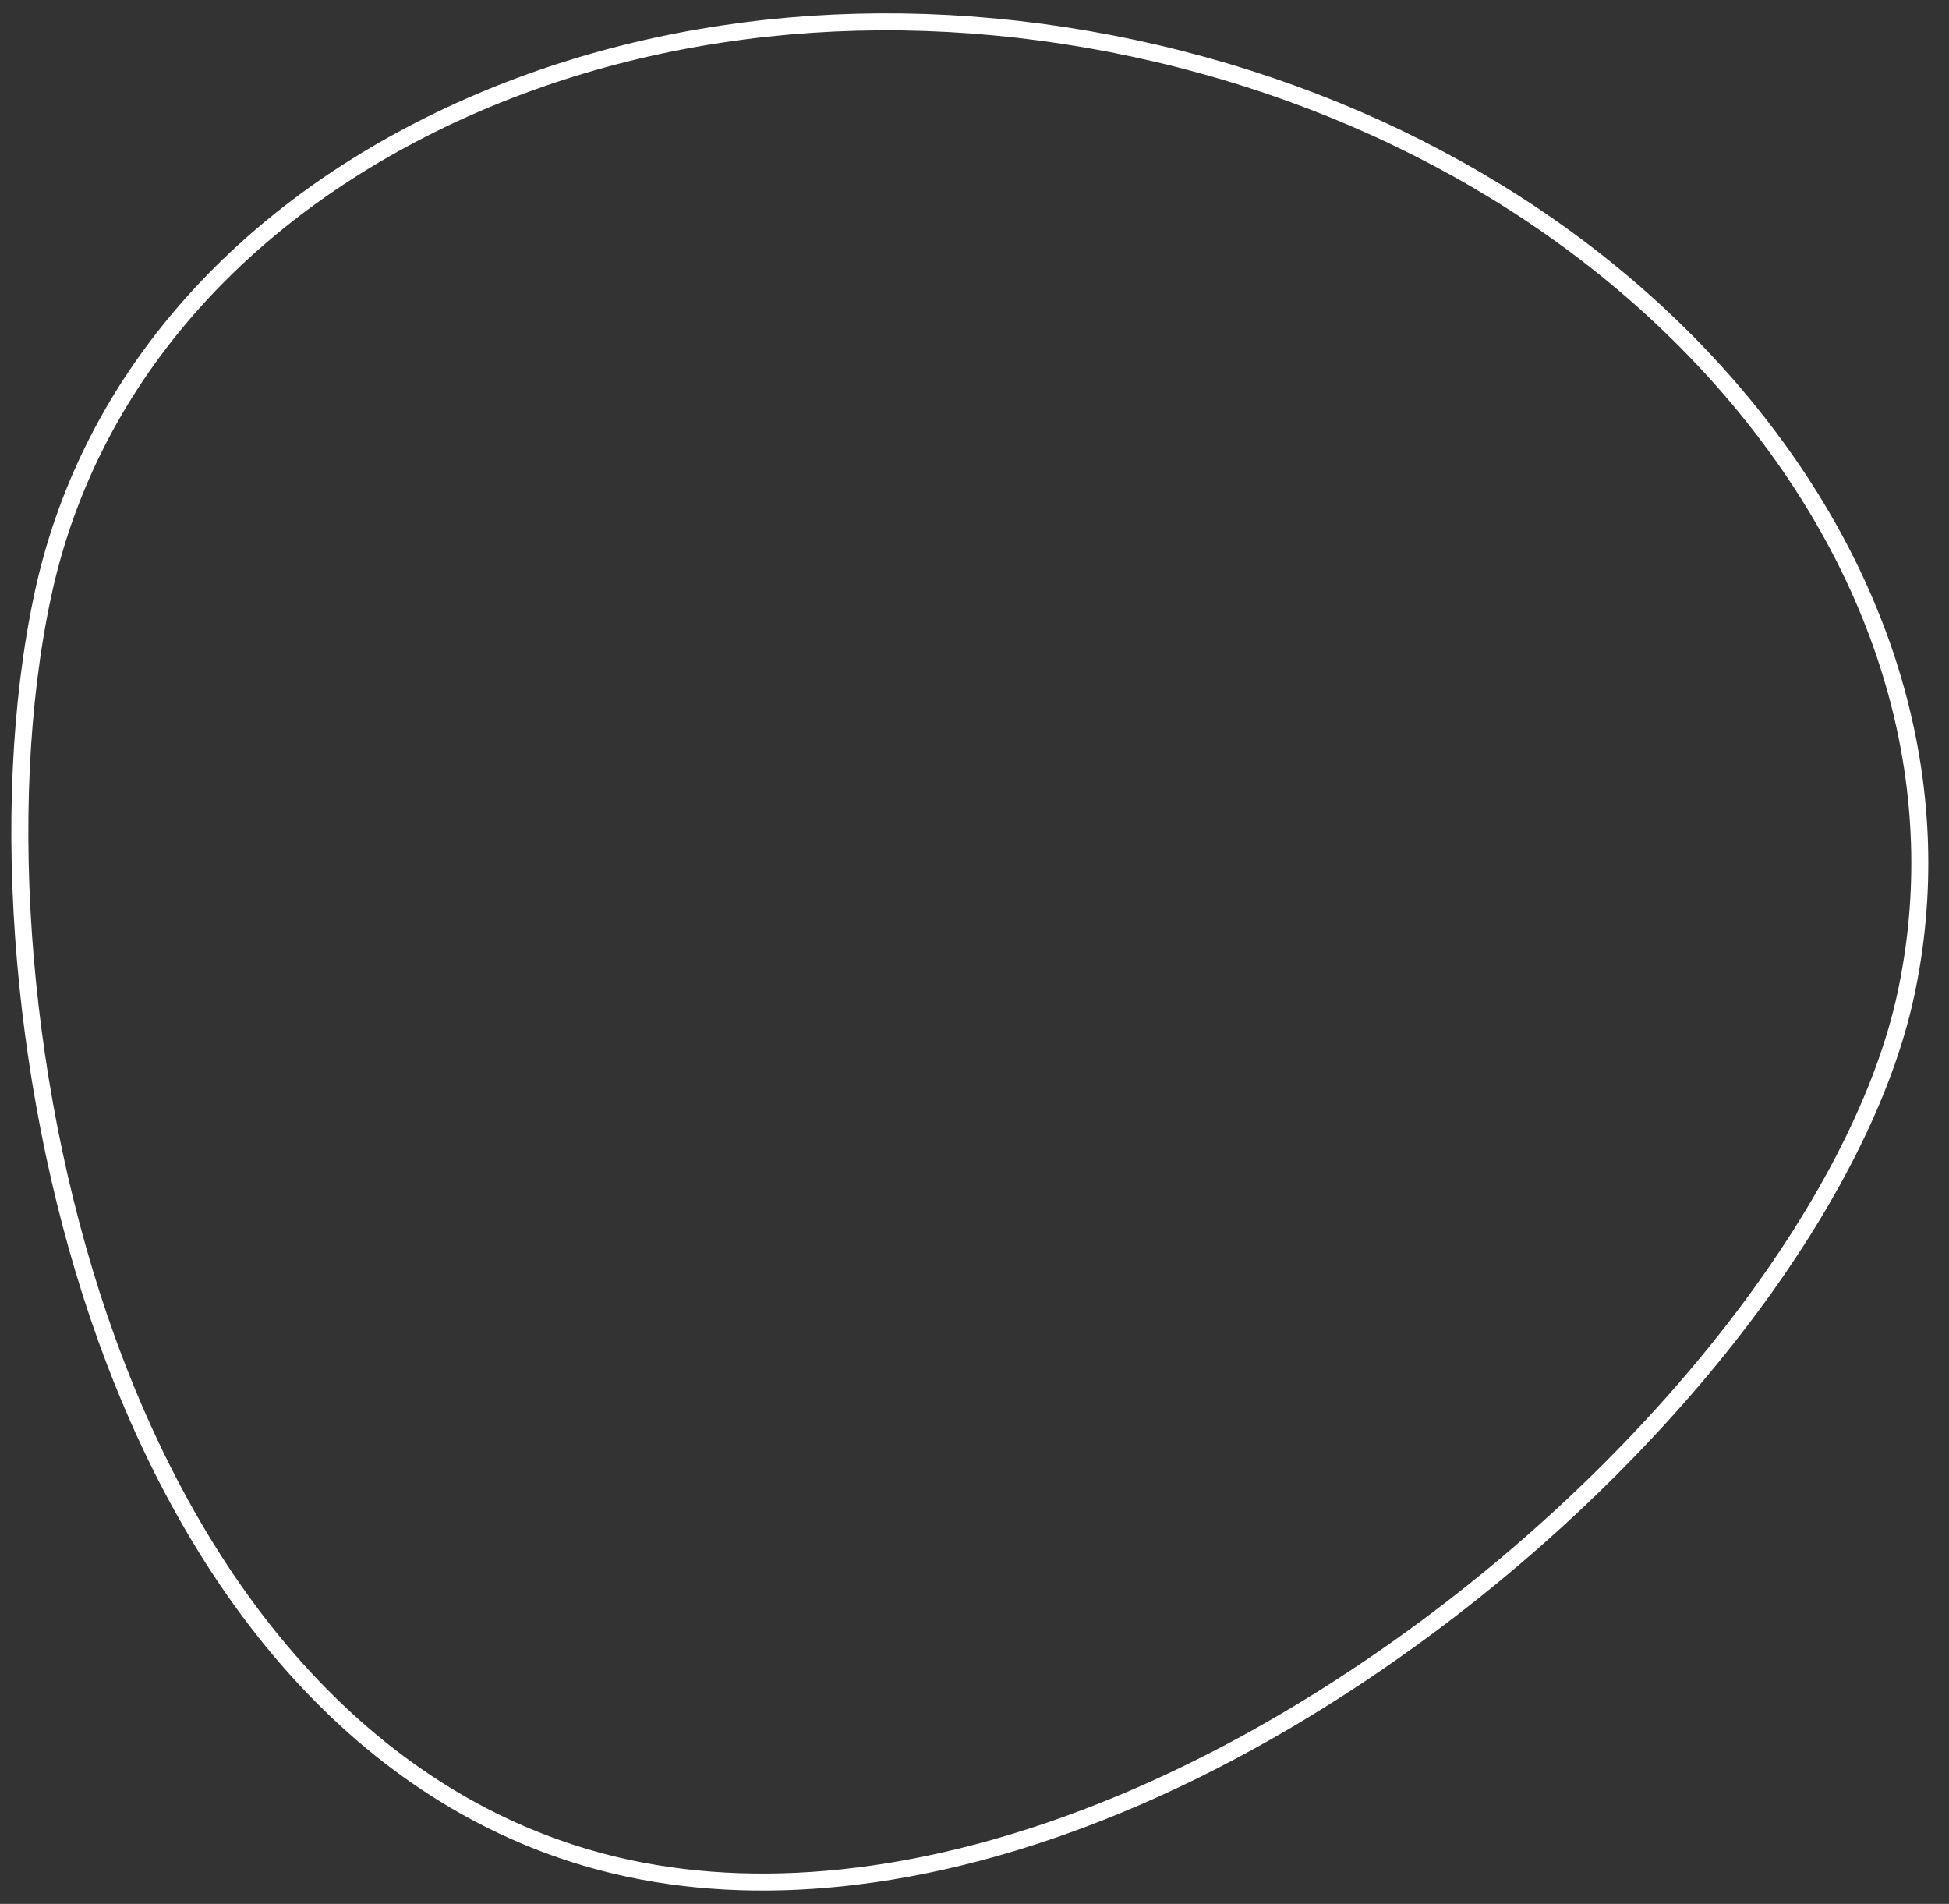 <svg enable-background="new 0 0 172 168" height="168" viewBox="0 0 172 168" width="172" xmlns="http://www.w3.org/2000/svg"><rect x="0" y="0" width="172" height="168" fill="#333333" stroke="none"/><path d="m75.598 165.552c-7.068.871-13.844.659-20.15-.691-20.39-4.367-36.739-20.949-46.037-46.692-7.511-20.799-9.723-46.57-5.635-65.656 3.788-17.696 15.97-32.452 34.299-41.546 18.135-9 40.156-11.378 62.015-6.696 21.857 4.681 40.976 15.871 53.834 31.508 12.997 15.804 18.066 34.253 14.273 51.95-3.781 17.663-20.321 39.549-42.135 55.759-16.83 12.506-34.392 20.085-50.464 22.065z" fill="none" stroke="#fff" stroke-miterlimit="10" stroke-width="1.5"/></svg>